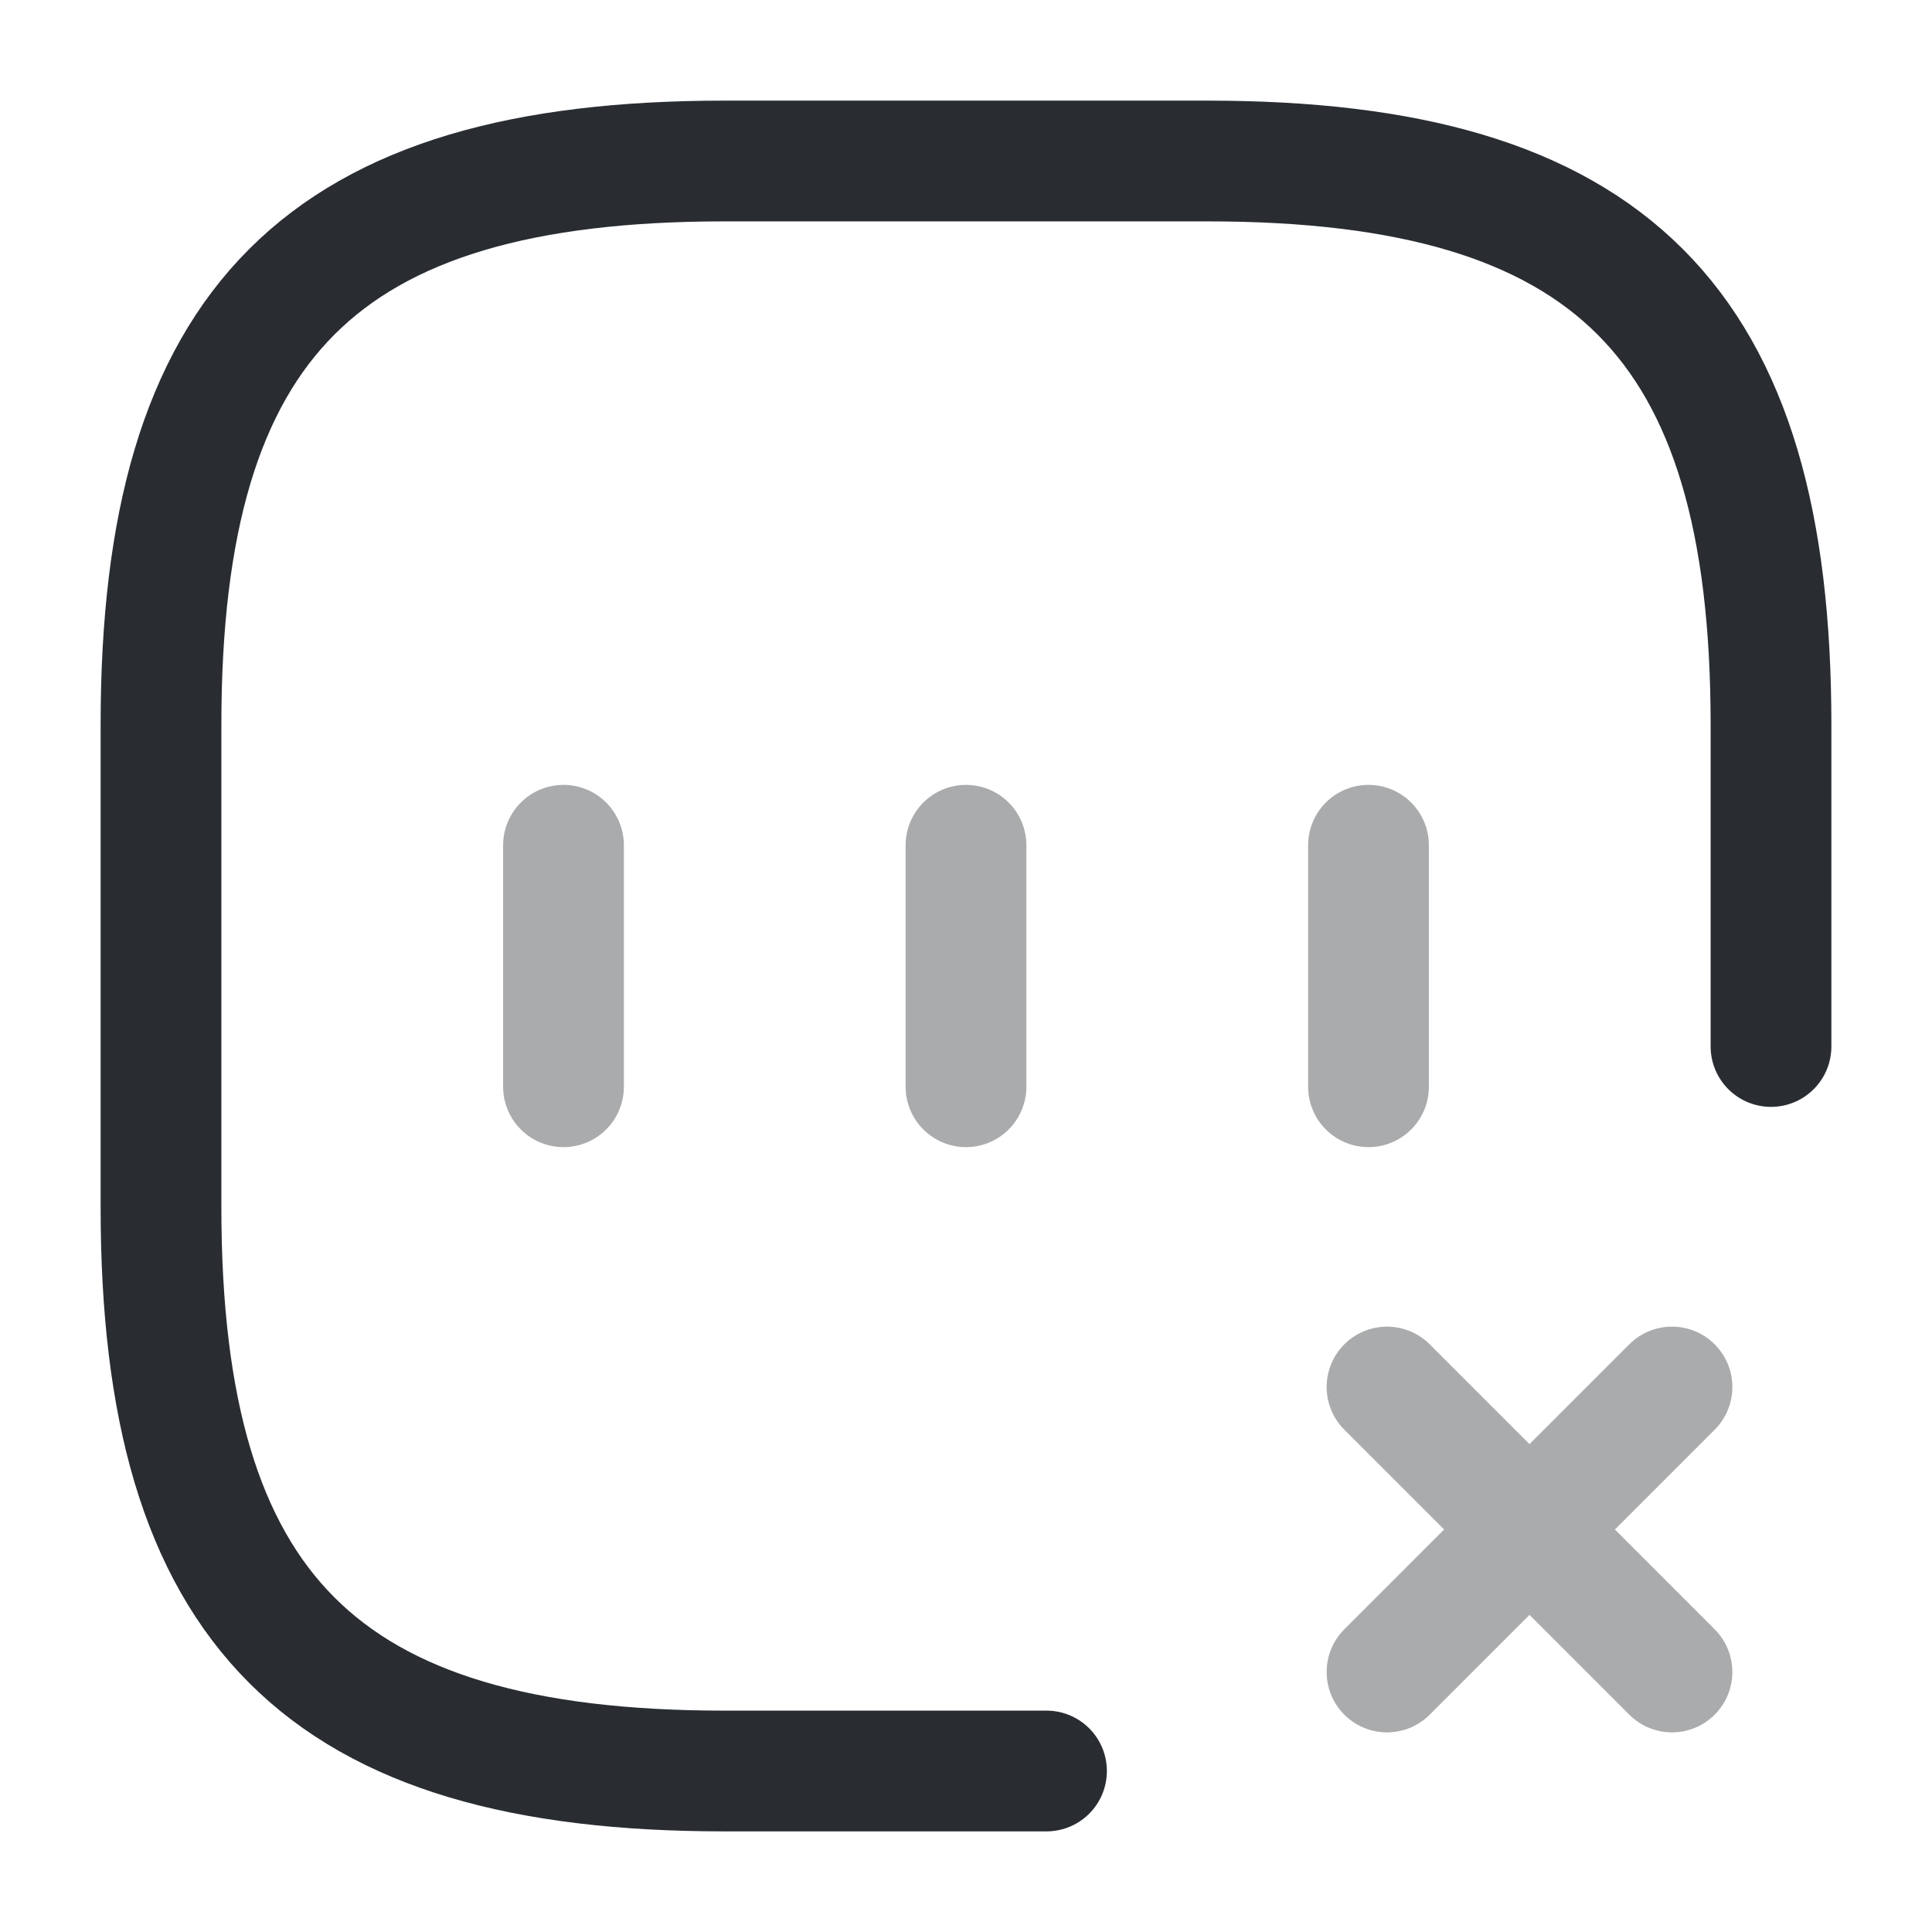 <?xml version="1.0" encoding="utf-8"?><!-- Скачано с сайта svg4.ru / Downloaded from svg4.ru -->
<svg width="800px" height="800px" viewBox="0 0 24 24" fill="none" xmlns="http://www.w3.org/2000/svg">
<g opacity="0.4">
<path d="M17.23 20.77L20.77 17.23" stroke="#292D32" stroke-width="1.5" stroke-linecap="round" stroke-linejoin="round"/>
<path d="M20.77 20.77L17.23 17.23" stroke="#292D32" stroke-width="1.5" stroke-linecap="round" stroke-linejoin="round"/>
</g>
<path opacity="0.4" d="M7 10.5V13.5" stroke="#292D32" stroke-width="1.5" stroke-linecap="round" stroke-linejoin="round"/>
<path opacity="0.4" d="M12 10.5V13.5" stroke="#292D32" stroke-width="1.5" stroke-linecap="round" stroke-linejoin="round"/>
<path opacity="0.4" d="M17 10.5V13.5" stroke="#292D32" stroke-width="1.5" stroke-linecap="round" stroke-linejoin="round"/>
<path d="M22 13V9C22 4 20 2 15 2H9C4 2 2 4 2 9V15C2 20 4 22 9 22H13" stroke="#292D32" stroke-width="1.5" stroke-linecap="round" stroke-linejoin="round"/>
</svg>